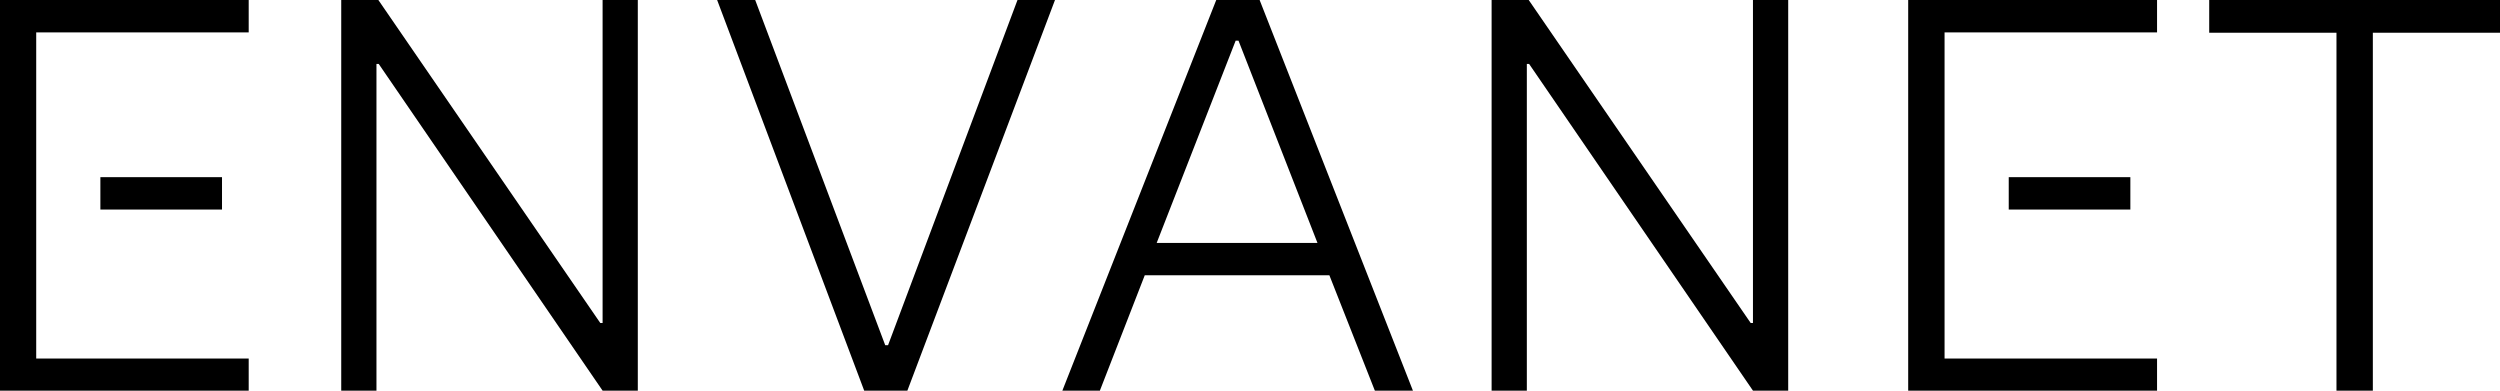 <?xml version="1.0" encoding="UTF-8" standalone="no"?>
<!-- Created with Inkscape (http://www.inkscape.org/) -->

<svg
   width="50.955mm"
   height="7.962mm"
   viewBox="0 0 50.955 7.962"
   version="1.1"
   id="svg10622"
   xmlns="http://www.w3.org/2000/svg"
   xmlns:svg="http://www.w3.org/2000/svg">
  <defs
     id="defs10619">
    <linearGradient
       id="linearGradient11406">
      <stop
         style="stop-color:#000000;stop-opacity:1;"
         offset="0"
         id="stop11404" />
    </linearGradient>
  </defs>
  <g
     id="layer1"
     transform="translate(231.642,-33.442)">
    <path
       d="m -227.117,37.053 h -2.479 v 0.66 h 2.479 z"
       style="fill:#000000;fill-opacity:1;fill-rule:nonzero;stroke:none;stroke-width:0.353;stroke-opacity:1"
       id="path11366" />
    <path
       d="m -188.221,37.053 h -2.479 v 0.66 h 2.479 z"
       style="fill:#000000;fill-opacity:1;fill-rule:nonzero;stroke:none;stroke-width:0.353;stroke-opacity:1"
       id="path11363" />
    <path
       d="M 0,0 V 22.57 H 2.133 L 14.959,3.904 h 0.132 V 22.57 h 2.033 V 0 H 15.091 L 2.165,18.863 H 2.034 V 0 Z"
       style="fill:#000000;fill-opacity:1;fill-rule:nonzero;stroke:none;stroke-opacity:1"
       id="path11360"
       transform="matrix(0.353,0,0,-0.353,-224.687,41.404)" />
    <path
       d="M 0,0 H -14.369 V -22.57 H 0 v 1.87 H -12.269 V -1.87 H 0 Z"
       style="fill:#000000;fill-opacity:1;fill-rule:nonzero;stroke:none;stroke-opacity:1"
       id="path11357"
       transform="matrix(0.353,0,0,-0.353,-226.573,33.442)" />
    <path
       d="m 0,0 -8.497,22.57 h 2.198 L 1.214,2.624 H 1.378 L 8.857,22.57 h 2.165 L 2.493,0 Z"
       style="fill:#000000;fill-opacity:1;fill-rule:nonzero;stroke:none;stroke-opacity:1"
       id="path11354"
       transform="matrix(0.353,0,0,-0.353,-214.028,41.404)" />
    <path
       d="m 0,0 8.891,22.57 h 2.493 L 20.241,0 H 18.043 L 15.418,6.66 H 4.757 L 2.166,0 Z m 5.446,8.529 h 9.284 l -4.56,11.679 h -0.164 z"
       style="fill:#000000;fill-opacity:1;fill-rule:nonzero;stroke:none;stroke-opacity:1"
       id="path11351"
       transform="matrix(0.353,0,0,-0.353,-209.989,41.404)" />
    <path
       d="M 0,0 V 22.57 H 2.132 L 14.96,3.904 h 0.13 V 22.57 h 2.035 V 0 H 15.09 L 2.166,18.863 H 2.034 V 0 Z"
       style="fill:#000000;fill-opacity:1;fill-rule:nonzero;stroke:none;stroke-opacity:1"
       id="path11348"
       transform="matrix(0.353,0,0,-0.353,-201.24,41.404)" />
    <path
       d="M 0,0 V 20.667 H -7.348 V 22.57 H 9.447 V 20.667 H 2.1 V 0 Z"
       style="fill:#000000;fill-opacity:1;fill-rule:nonzero;stroke:none;stroke-opacity:1"
       id="path11345"
       transform="matrix(0.353,0,0,-0.353,-184.02,41.404)" />
    <path
       d="M 0,0 H -14.369 V -22.57 H 0 v 1.87 H -12.269 V -1.87 H 0 Z"
       style="fill:#000000;fill-opacity:1;fill-rule:nonzero;stroke:none;stroke-opacity:1"
       id="path11342"
       transform="matrix(0.353,0,0,-0.353,-187.677,33.442)" />
  </g>
</svg>
